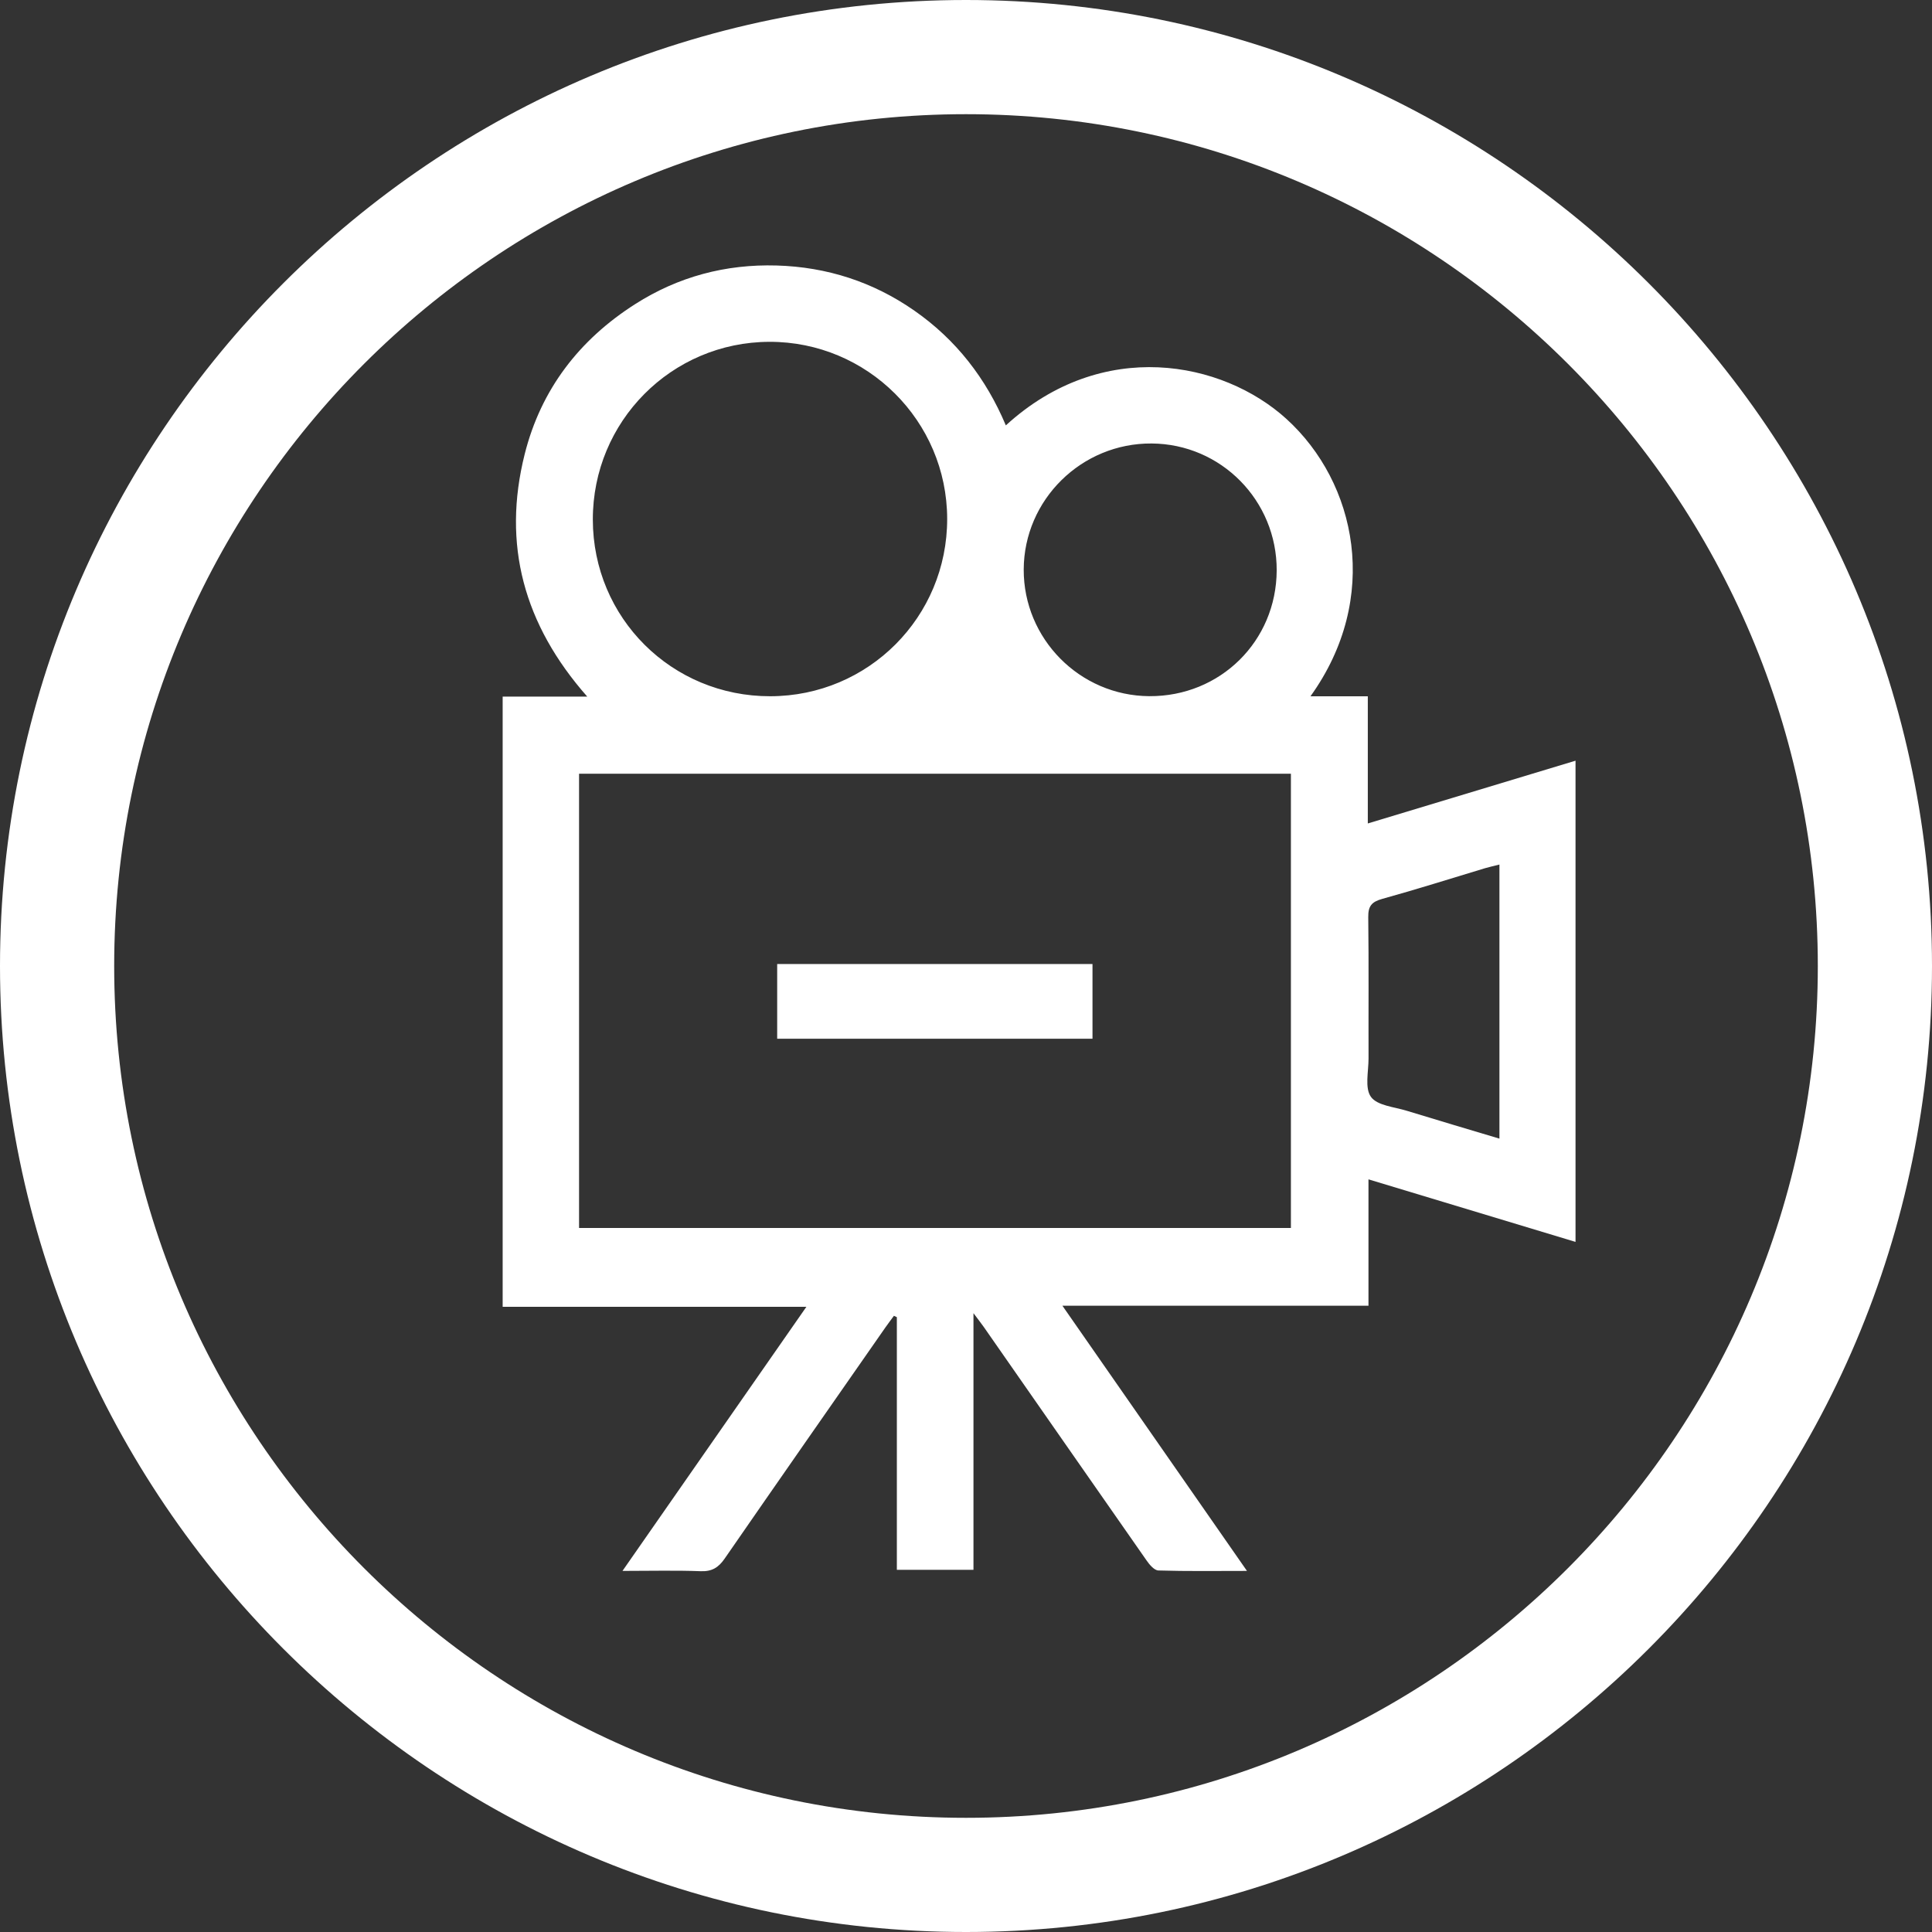 <?xml version="1.0" encoding="UTF-8"?><svg id="Layer_2" xmlns="http://www.w3.org/2000/svg" viewBox="0 0 263.78 263.78"><rect x="0" y="0" width="263.78" height="263.78" fill="#333333" stroke="none"/><defs><style>.cls-1{fill:#fff;}</style></defs><g id="Layer_1-2"><path class="cls-1" d="m186.87,178.27h-41.82c8.52,12.25,16.75,24.07,25.2,36.21-4.29,0-8.2.06-12.1-.06-.56-.02-1.23-.81-1.63-1.4-7.42-10.61-14.81-21.25-22.22-31.87-.36-.51-.75-1-1.39-1.86v35.04h-10.46v-34.49c-.13-.06-.26-.12-.4-.19-.38.52-.78,1.04-1.15,1.57-7.33,10.52-14.67,21.03-21.96,31.58-.85,1.23-1.74,1.78-3.29,1.72-3.4-.13-6.8-.04-10.66-.04,8.43-12.11,16.65-23.91,25.11-36.06h-41.47v-83.31h11.55c-8.67-9.83-11.64-20.78-8.54-33.11,2.22-8.83,7.45-15.62,15.1-20.49,5.87-3.74,12.34-5.46,19.29-5.26,6.87.2,13.17,2.23,18.82,6.17,5.68,3.96,9.78,9.24,12.48,15.66,13.17-12.05,29.59-8.79,38.29-.9,9.61,8.72,12.94,24.47,3.3,37.89h7.83v17.36c9.6-2.9,18.88-5.7,28.36-8.57v65.7c-9.4-2.84-18.68-5.64-28.27-8.54v17.24Zm-107.81-72.63v62.02h97.19v-62.02h-97.19Zm26.11-10.58c13.4-.02,24.17-10.82,24.15-24.23-.02-13.35-10.91-24.19-24.26-24.16-13.37.03-24.14,10.87-24.12,24.28.02,13.42,10.78,24.13,24.23,24.11Zm69.14-17.18c.03-9.54-7.59-17.27-17.08-17.33-9.57-.06-17.42,7.68-17.46,17.2-.03,9.47,7.66,17.24,17.14,17.3,9.69.06,17.36-7.51,17.4-17.17Zm30.41,40.16c-.77.19-1.38.33-1.97.5-4.68,1.41-9.34,2.89-14.04,4.19-1.43.4-1.92.98-1.9,2.48.08,6.43.02,12.87.04,19.3,0,1.79-.54,4.05.33,5.25.86,1.19,3.17,1.37,4.87,1.89,4.16,1.28,8.34,2.51,12.67,3.81v-37.43Z"/><path class="cls-1" d="m106.11,141.82v-10.2h43.05v10.2h-43.05Z"/><path class="cls-1" d="m131.89,263.78C59.17,263.78,0,204.61,0,131.89S59.17,0,131.89,0s131.89,59.17,131.89,131.89-59.17,131.89-131.89,131.89Zm0-248.19c-64.13,0-116.3,52.17-116.3,116.3s52.17,116.3,116.3,116.3,116.3-52.17,116.3-116.3S196.02,15.59,131.89,15.59Z"/></g></svg>